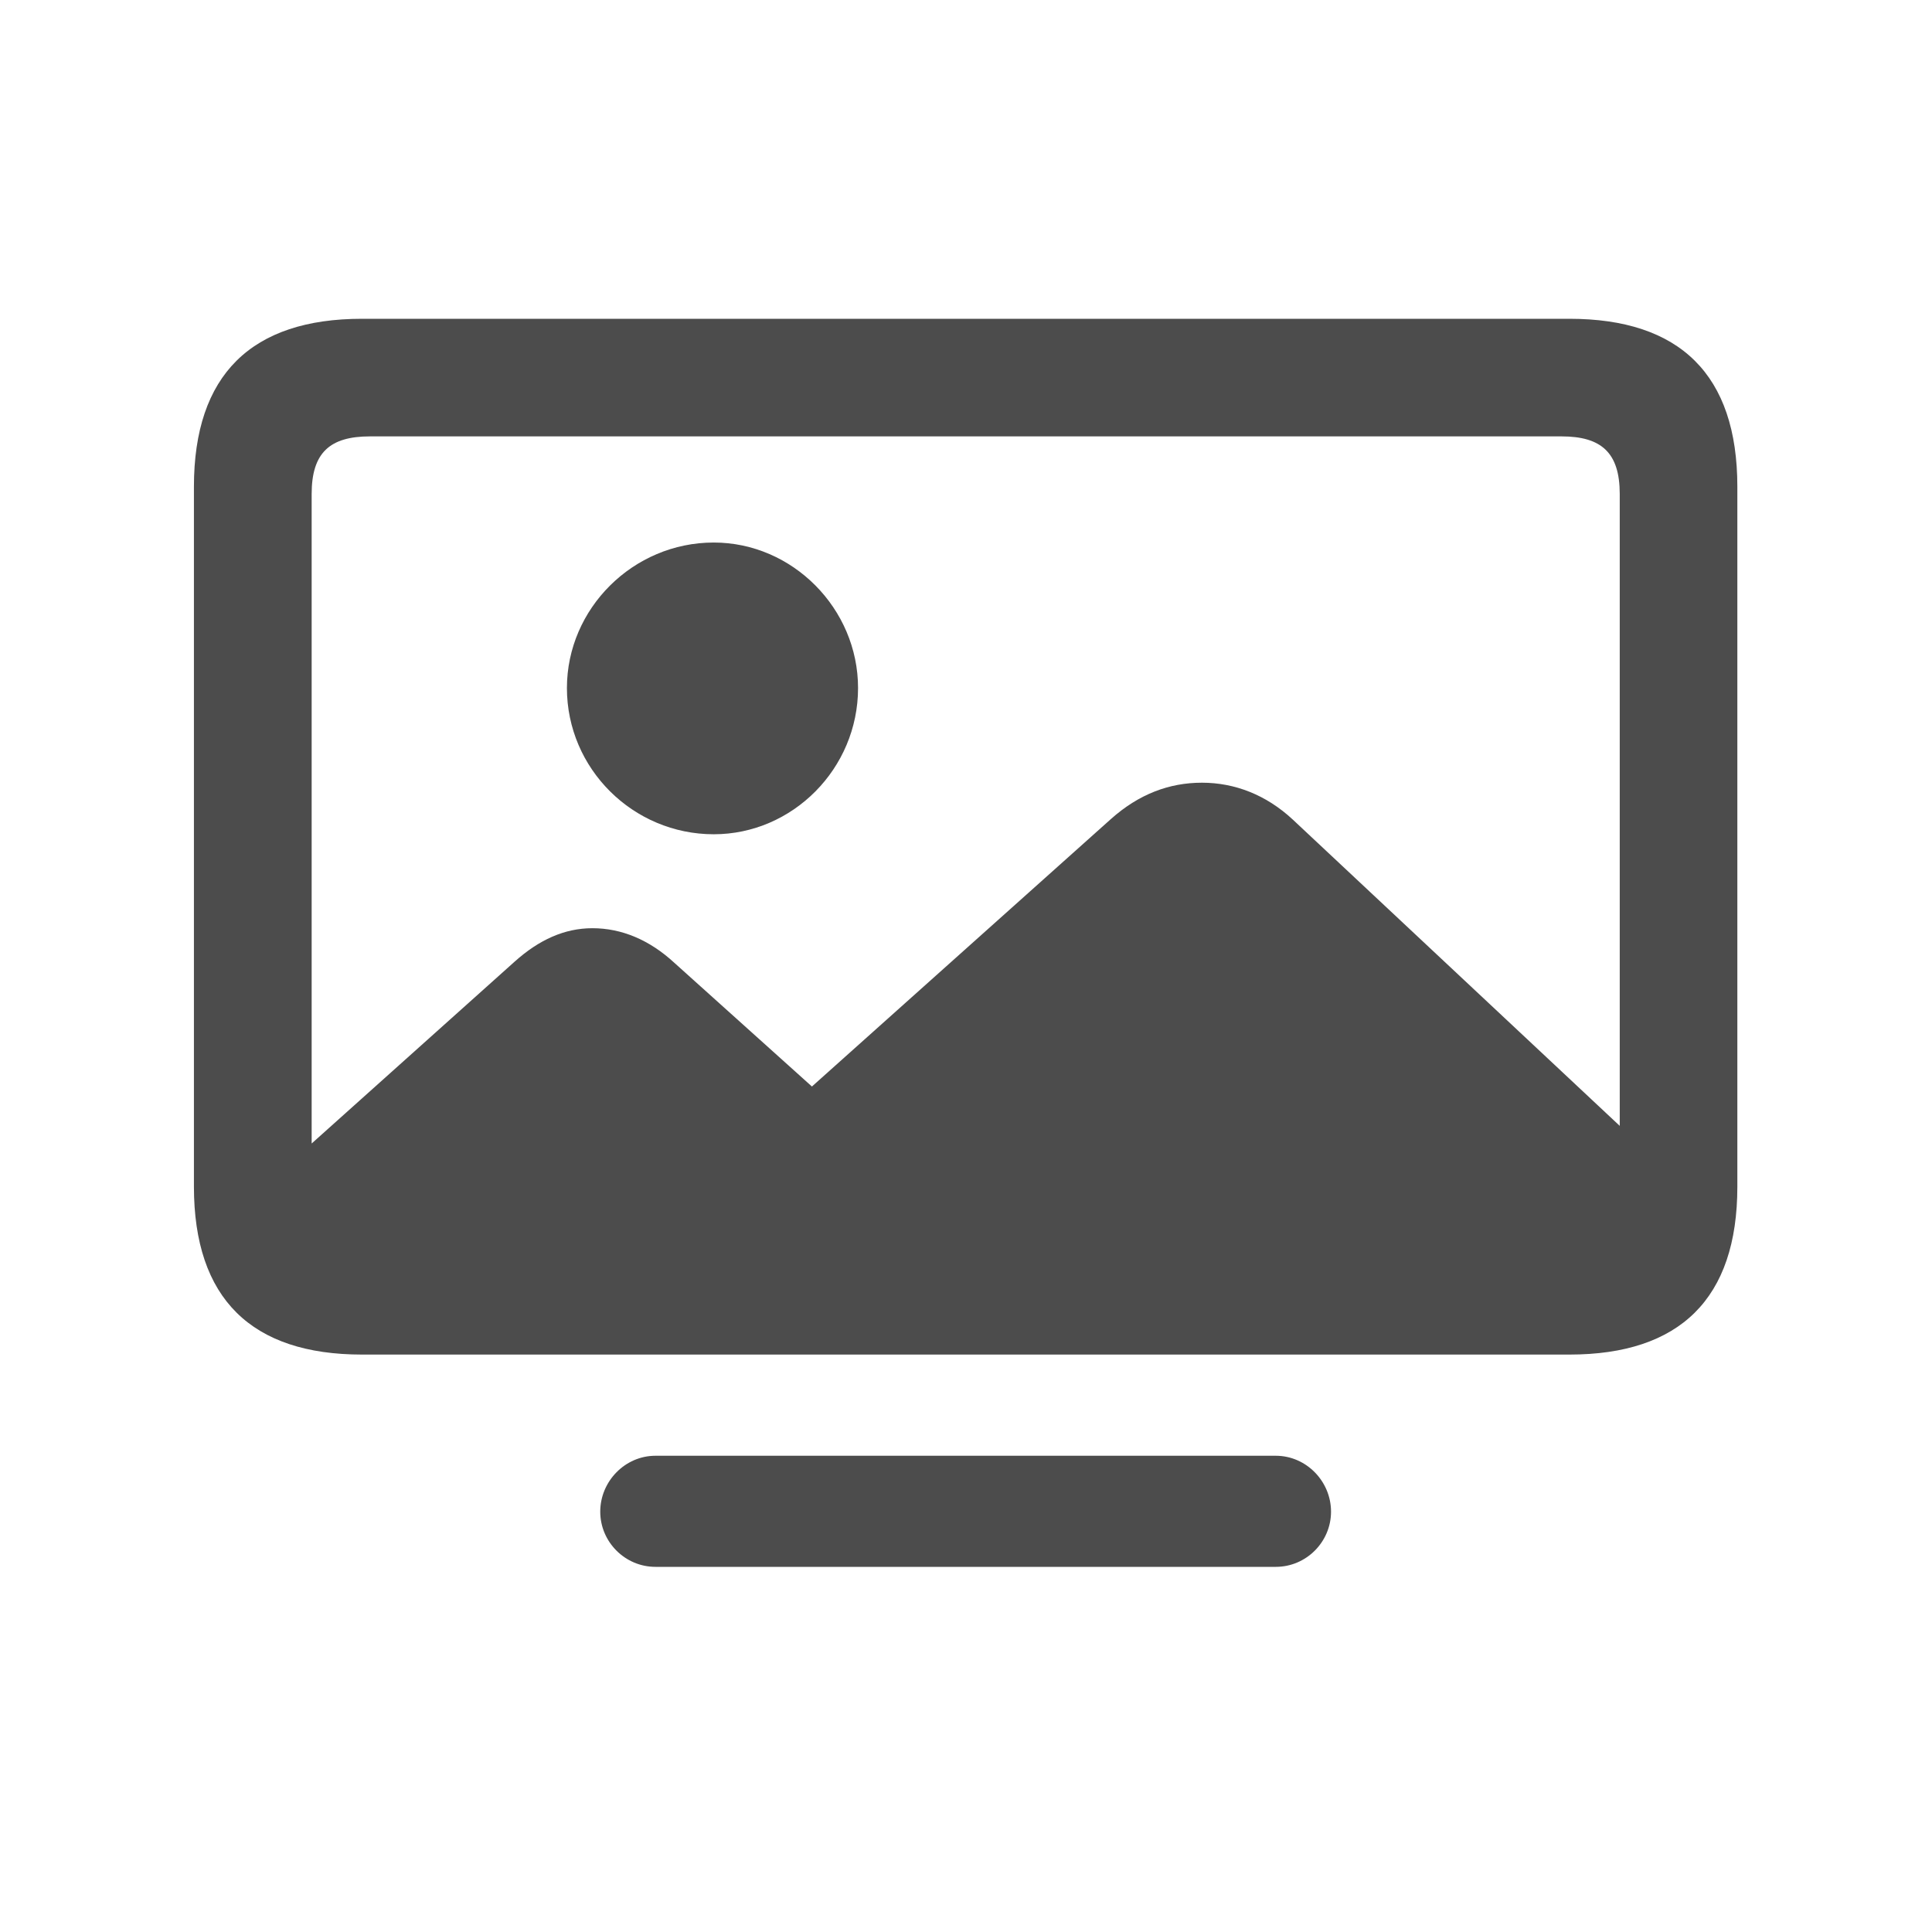 <svg width="16" height="16" viewBox="0 0 16 16" fill="none" xmlns="http://www.w3.org/2000/svg">
<path d="M2.998 11.218H12.997C13.911 11.218 14.388 10.756 14.388 9.827V4.031C14.388 3.102 13.911 2.64 12.997 2.64H2.998C2.084 2.64 1.606 3.102 1.606 4.031V9.827C1.606 10.756 2.084 11.218 2.998 11.218ZM2.581 4.091C2.581 3.75 2.731 3.614 3.063 3.614H12.932C13.263 3.614 13.414 3.75 13.414 4.091V9.324L10.707 6.788C10.486 6.582 10.225 6.482 9.954 6.482C9.682 6.482 9.431 6.577 9.2 6.783L6.724 8.998L5.584 7.973C5.378 7.783 5.147 7.687 4.906 7.687C4.675 7.687 4.464 7.783 4.263 7.963L2.581 9.47V4.091ZM5.911 6.909C6.563 6.909 7.106 6.366 7.106 5.698C7.106 5.04 6.563 4.493 5.911 4.493C5.243 4.493 4.695 5.04 4.695 5.698C4.695 6.366 5.243 6.909 5.911 6.909ZM5.428 12.976H10.566C10.817 12.976 11.023 12.77 11.023 12.519C11.023 12.267 10.817 12.056 10.566 12.056H5.428C5.177 12.056 4.971 12.267 4.971 12.519C4.971 12.77 5.177 12.976 5.428 12.976Z" fill="black" fill-opacity="0.7"/>
</svg>
